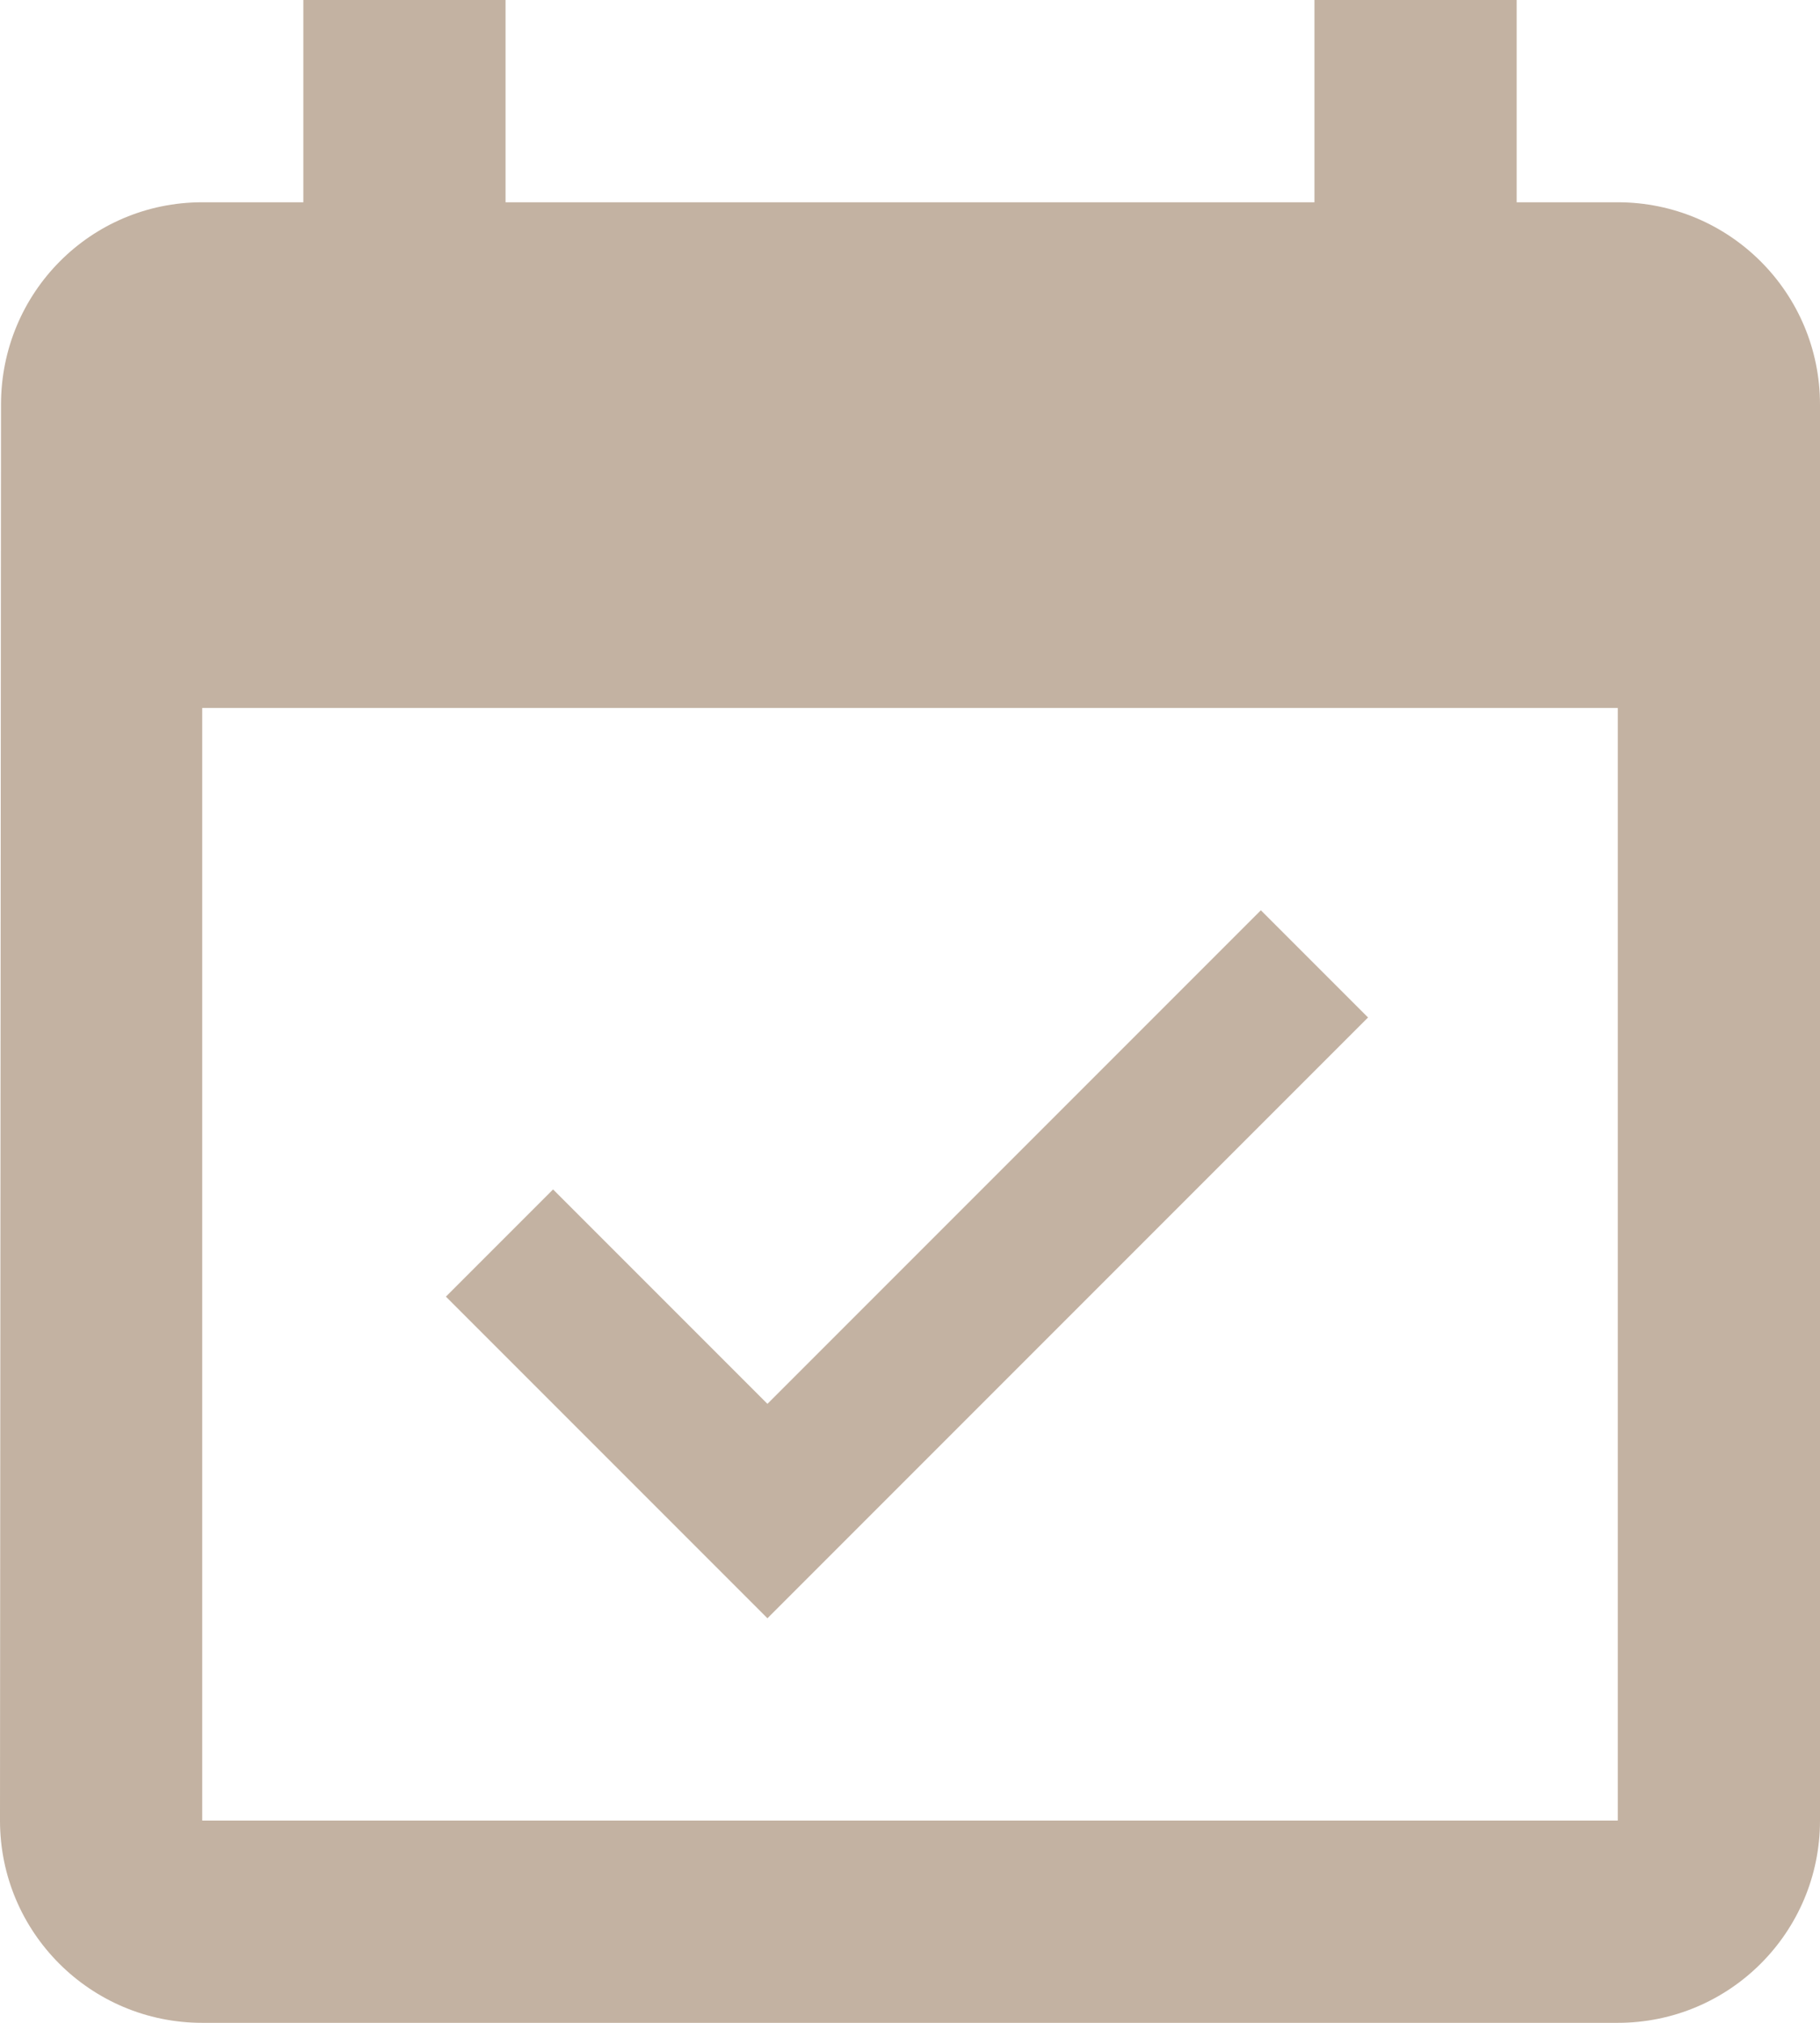<?xml version="1.0" encoding="UTF-8" standalone="no"?><svg xmlns="http://www.w3.org/2000/svg" xmlns:xlink="http://www.w3.org/1999/xlink" fill="#c3b2a2" height="40" preserveAspectRatio="xMidYMid meet" version="1" viewBox="6.0 2.0 36.0 40.0" width="36" zoomAndPan="magnify"><g id="change1_1"><path d="M33.06 22.12l-2.12-2.12-9.76 9.76-4.24-4.24-2.12 2.12 6.36 6.36 11.88-11.88zm4.94-16.12h-2v-4h-4v4h-16v-4h-4v4h-2c-2.21 0-3.98 1.79-3.98 4l-.02 28c0 2.21 1.79 4 4 4h28c2.21 0 4-1.79 4-4v-28c0-2.21-1.79-4-4-4zm0 32h-28v-22h28v22z" fill="inherit"/></g></svg>